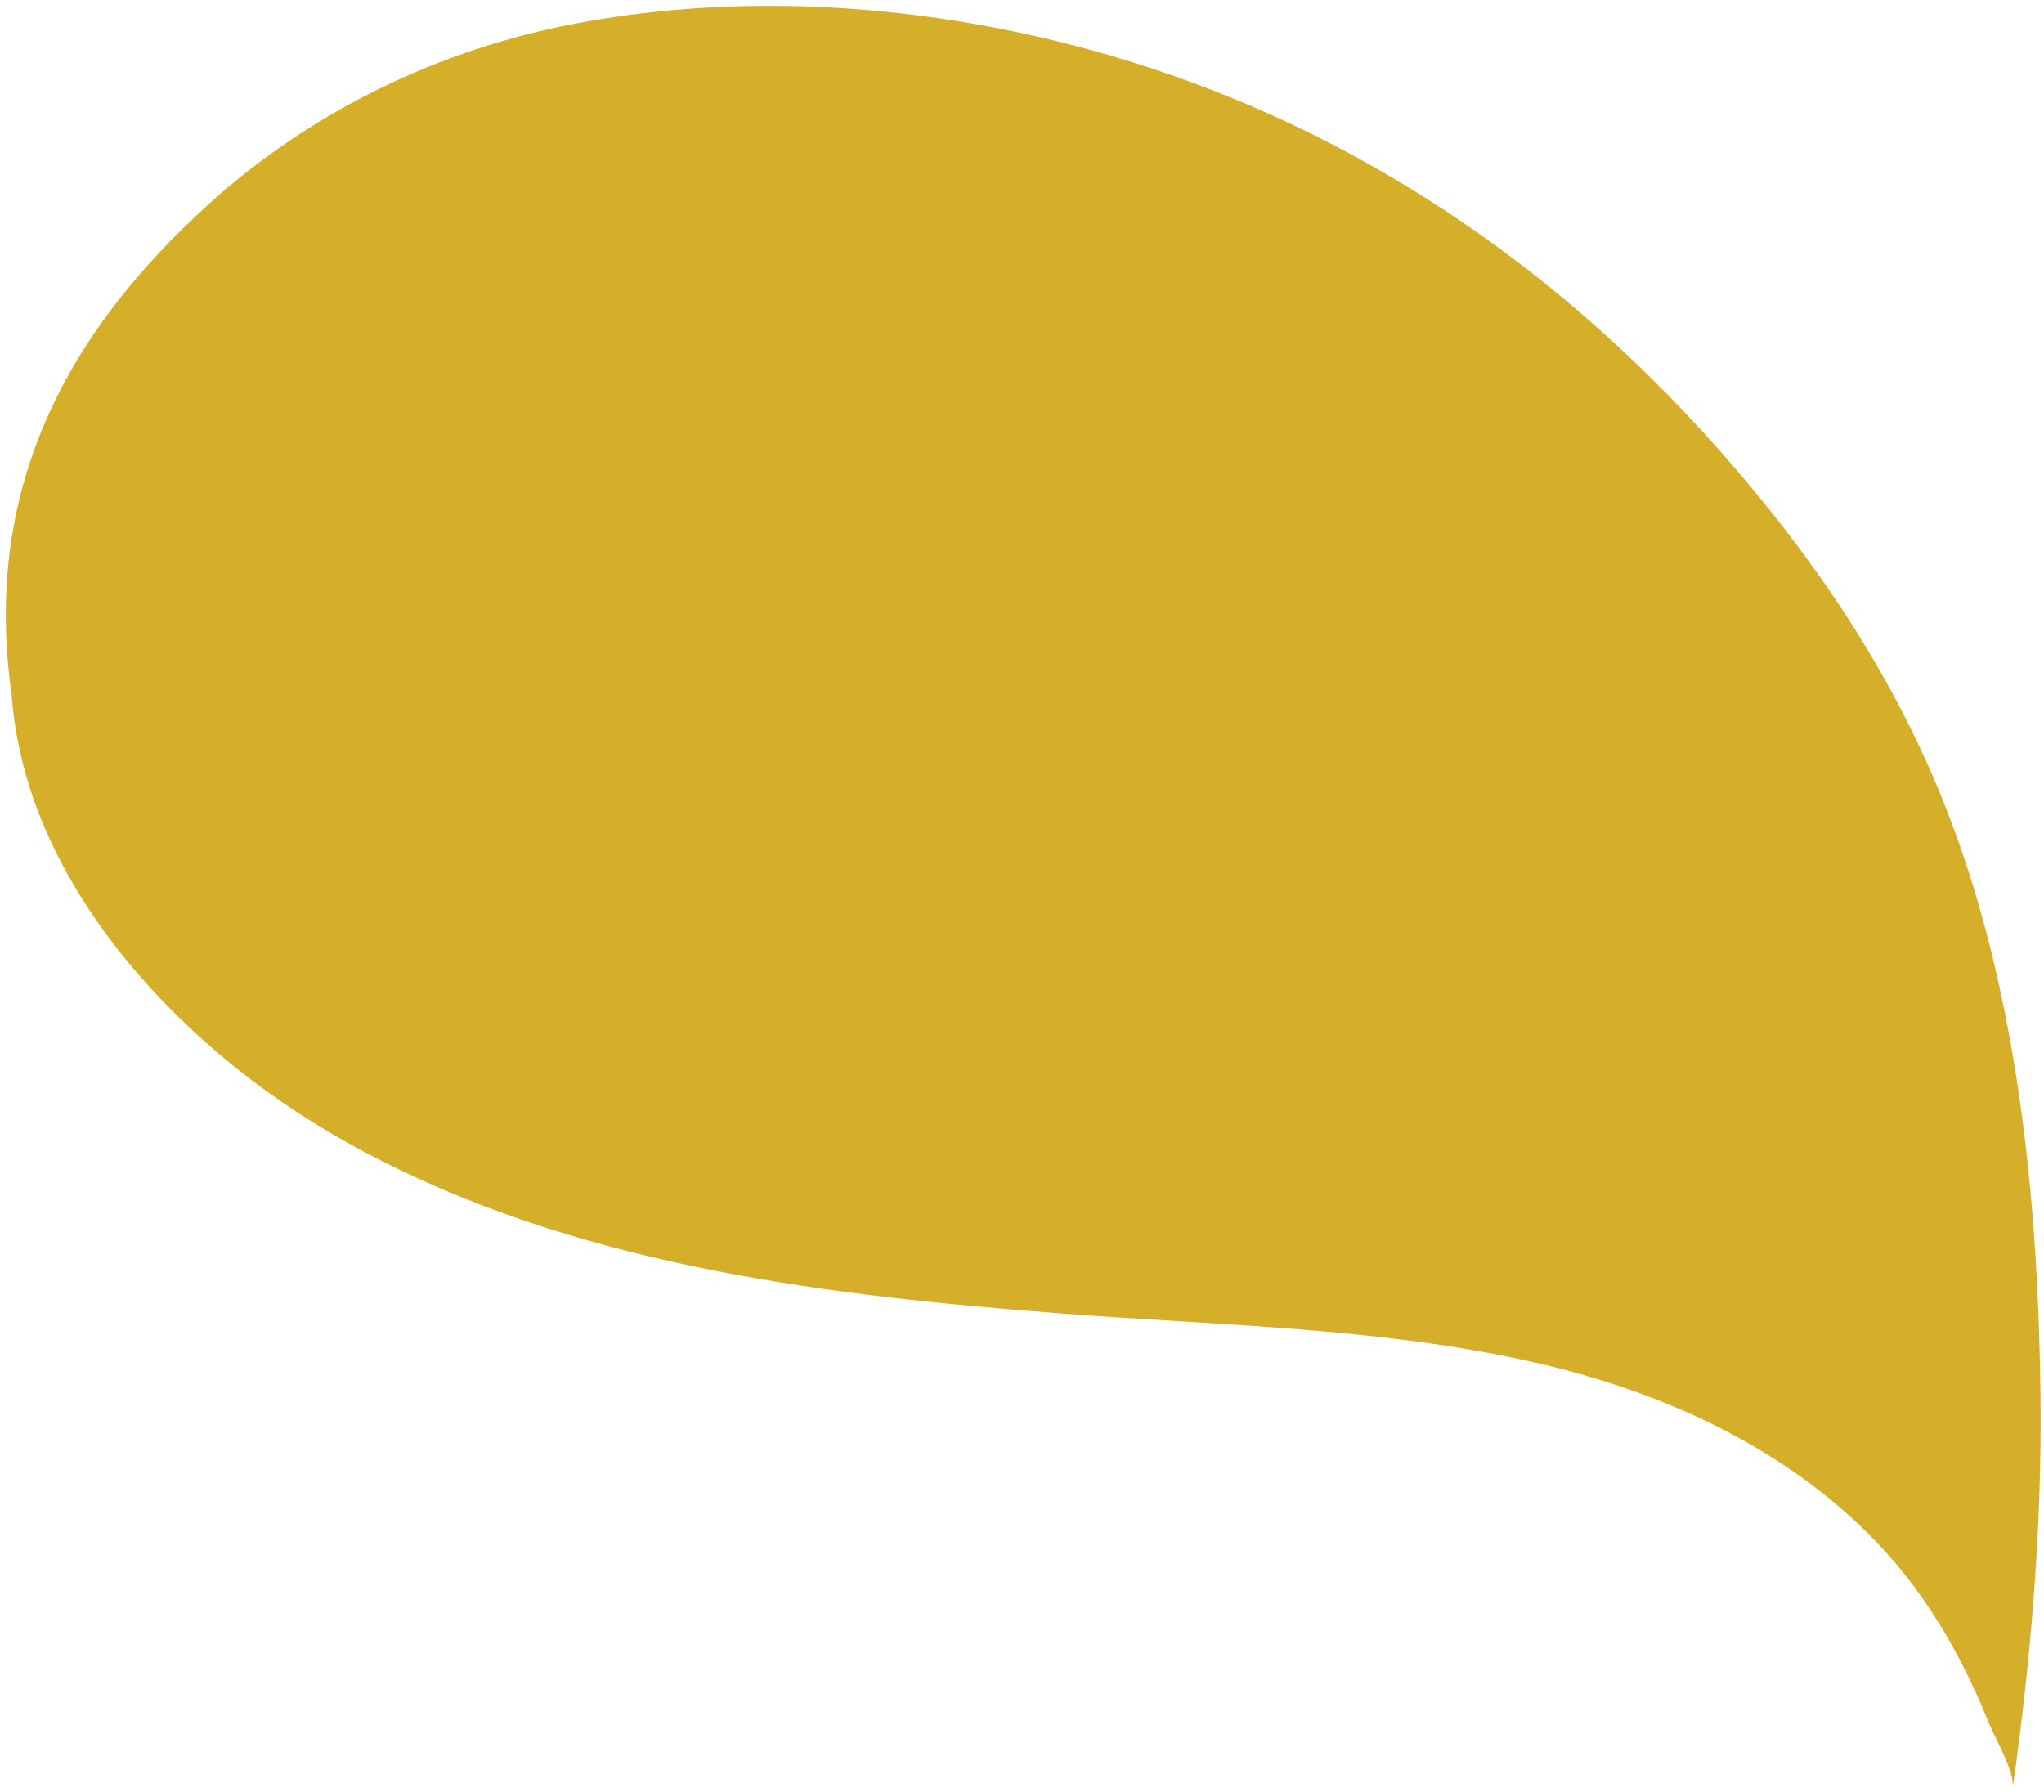<svg width="203" height="178" viewBox="0 0 203 178" fill="none" xmlns="http://www.w3.org/2000/svg">
<path d="M199.897 177.588C200.117 176.01 198.167 172.713 197.567 171.229C196.74 169.193 195.841 167.189 194.837 165.239C192.967 161.6 190.735 158.154 188.072 155.058C182.178 148.202 174.481 143.167 166.217 139.698C161.547 137.738 156.682 136.26 151.74 135.17C136.596 131.831 120.798 131.639 105.377 130.46C82.552 128.714 58.987 125.882 38.263 115.489C32.632 112.666 27.273 109.274 22.413 105.239C11.603 96.268 2.198 83.58 1.16 69.01C-1.73 48.92 6.317 33.289 20.787 20.218C30.988 11.006 43.66 4.906 57.056 2.359C71.622 -0.411 86.799 0.174 101.237 3.241C109.565 5.009 117.717 7.635 125.506 11.076C138.596 16.855 150.608 24.983 161.078 34.766C165.318 38.727 169.315 42.952 173.068 47.386C181.723 57.608 188.943 68.794 193.707 81.417C195.062 85.003 196.228 88.668 197.21 92.378C201.182 107.384 202.453 122.948 202.649 138.458C202.812 151.551 201.724 164.62 199.897 177.588Z" fill="#D5AE2A"/>
</svg>
